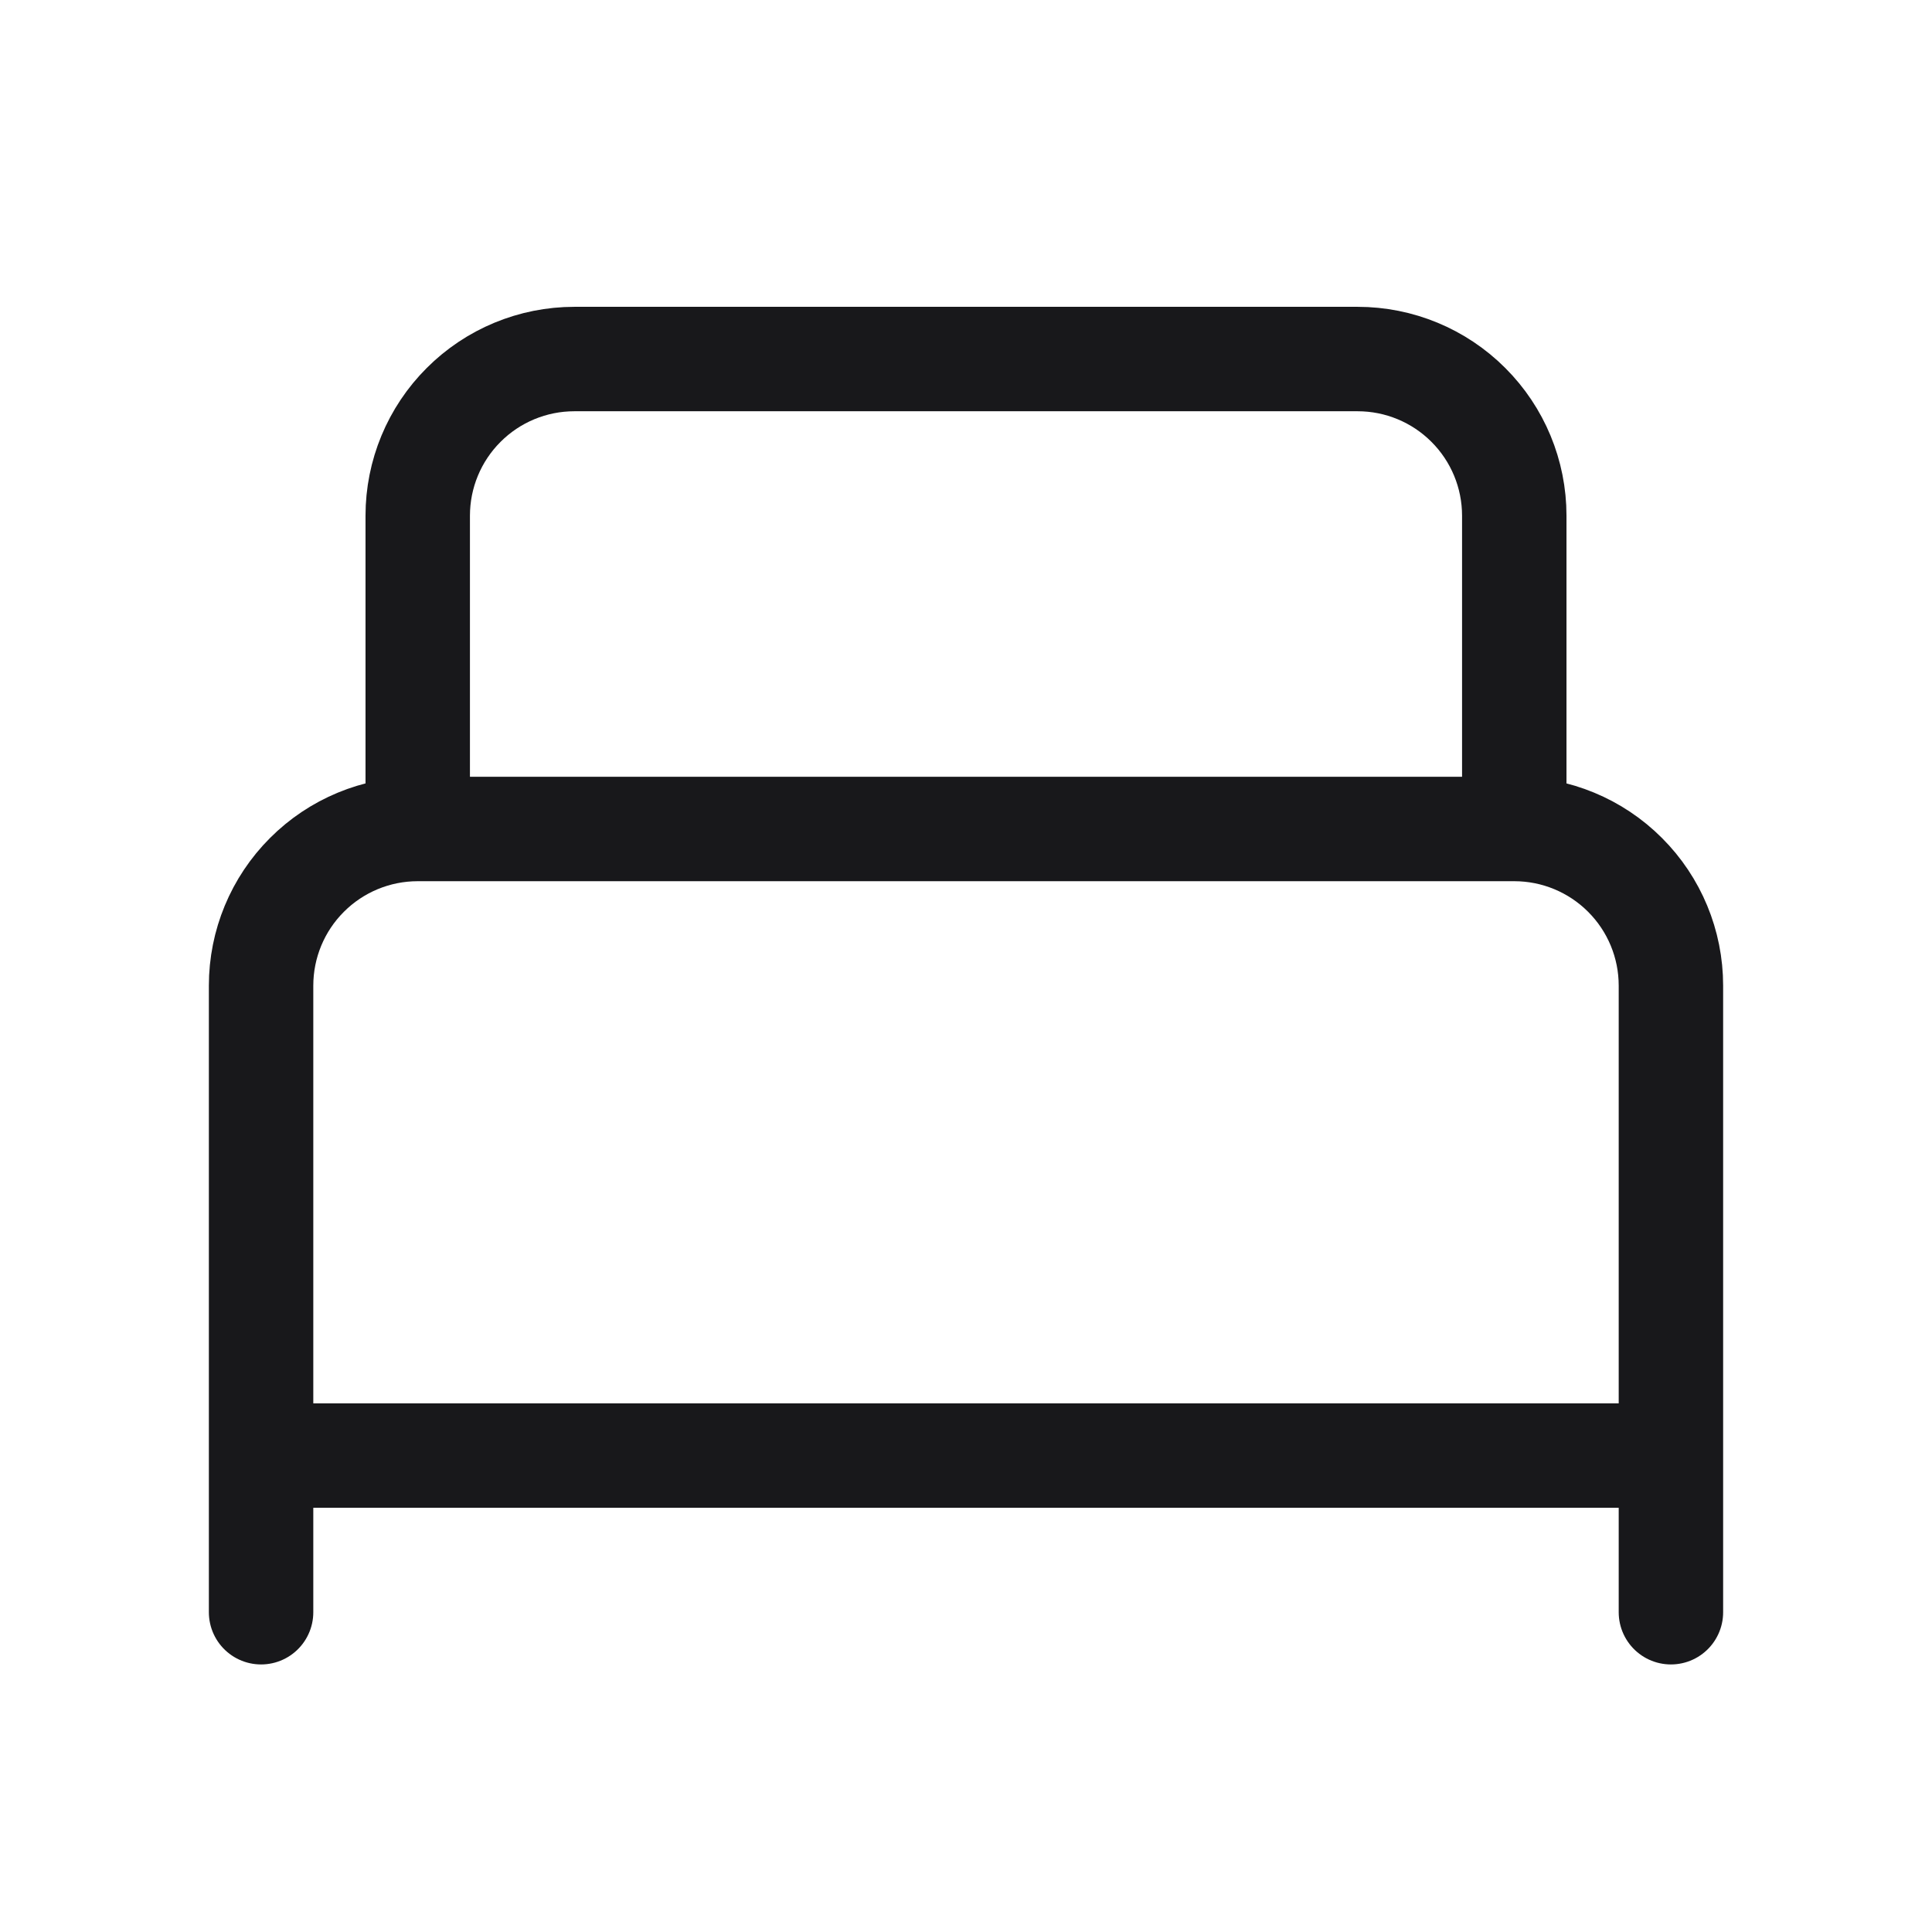 <?xml version="1.0" encoding="UTF-8"?>
<svg xmlns="http://www.w3.org/2000/svg" width="37" height="37" viewBox="0 0 37 37" fill="none">
  <path d="M5 30.876V18.876C5 18.08 5.316 17.317 5.879 16.755C6.441 16.192 7.204 15.876 8 15.876M8 15.876H29M8 15.876V9.876C8 9.08 8.316 8.317 8.879 7.755C9.441 7.192 10.204 6.876 11 6.876H26C26.796 6.876 27.559 7.192 28.121 7.755C28.684 8.317 29 9.08 29 9.876V15.876M29 15.876C29.796 15.876 30.559 16.192 31.121 16.755C31.684 17.317 32 18.08 32 18.876V30.876M5 27.876H32" stroke="#18181B" stroke-width="2" stroke-linecap="round" stroke-linejoin="round"></path>
</svg>
